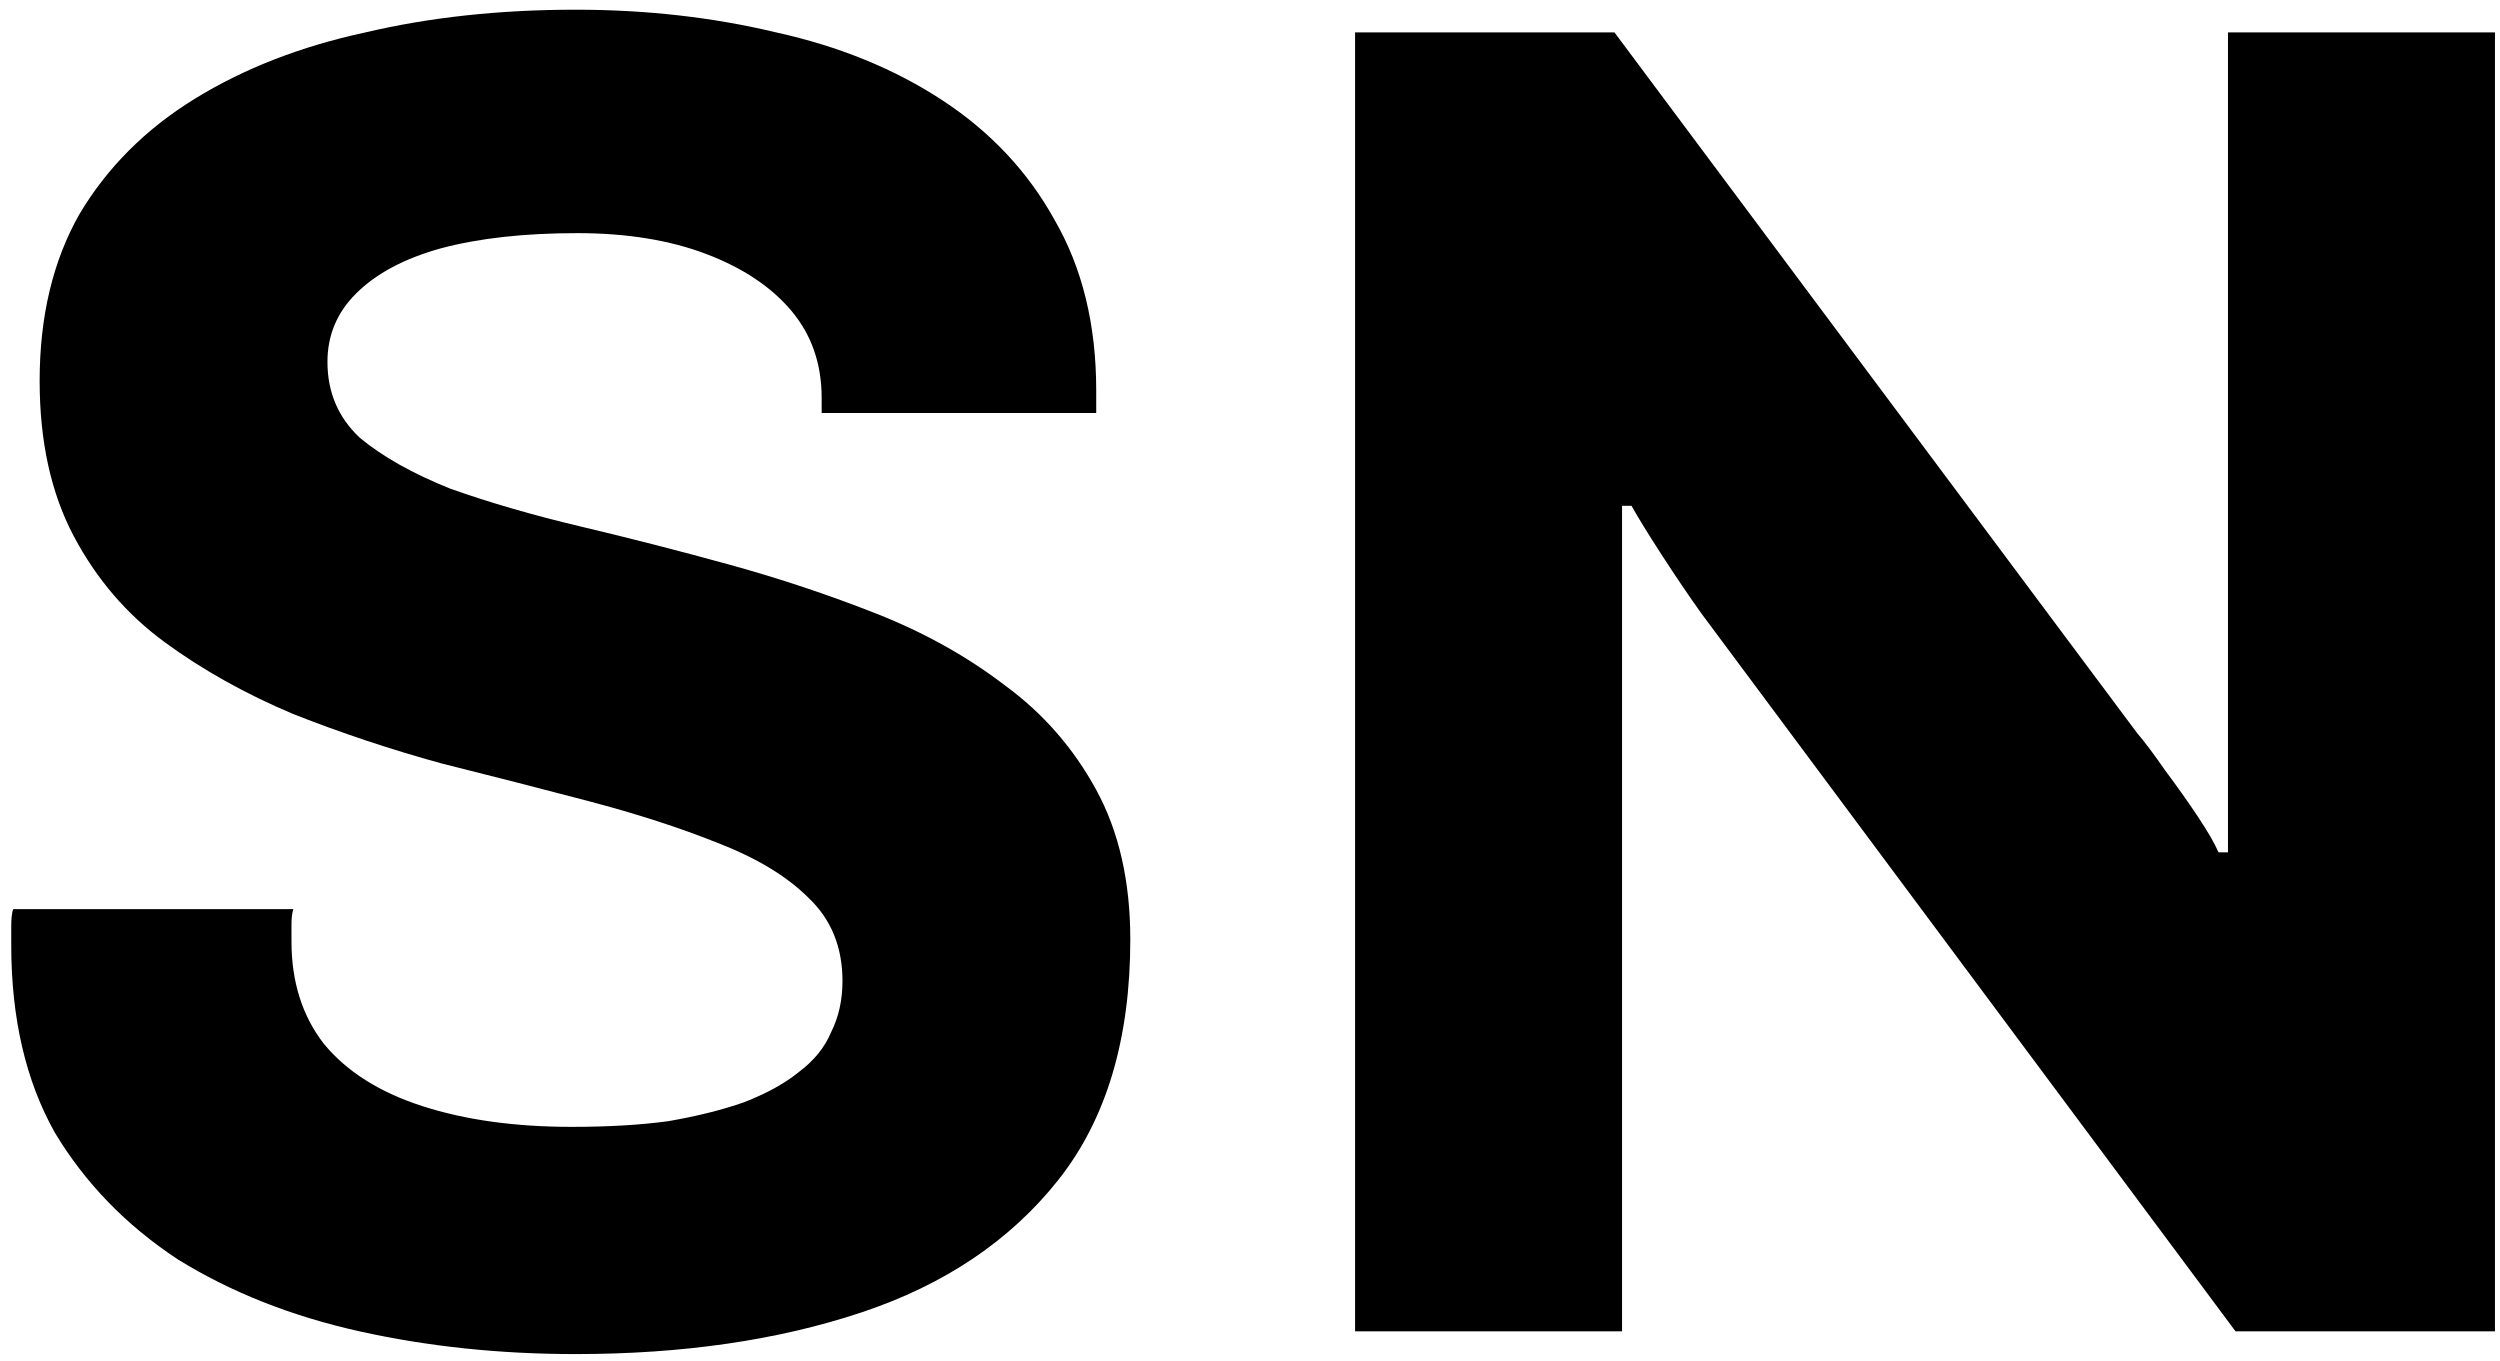 <svg width="169" height="92" viewBox="0 0 169 92" fill="none" xmlns="http://www.w3.org/2000/svg">
<path d="M38.904 91.536C33.784 91.536 28.92 91.024 24.312 90C19.704 88.976 15.608 87.355 12.024 85.136C8.525 82.832 5.752 79.973 3.704 76.56C1.741 73.061 0.76 68.837 0.76 63.888C0.76 63.461 0.76 63.035 0.76 62.608C0.76 62.096 0.803 61.712 0.888 61.456H19.832C19.747 61.712 19.704 62.053 19.704 62.48C19.704 62.907 19.704 63.291 19.704 63.632C19.704 66.363 20.429 68.667 21.88 70.544C23.416 72.421 25.635 73.829 28.536 74.768C31.437 75.707 34.808 76.176 38.648 76.176C41.123 76.176 43.299 76.048 45.176 75.792C47.139 75.451 48.845 75.024 50.296 74.512C51.832 73.915 53.069 73.232 54.008 72.464C55.032 71.696 55.757 70.8 56.184 69.776C56.696 68.752 56.952 67.6 56.952 66.32C56.952 64.016 56.184 62.139 54.648 60.688C53.197 59.237 51.149 58 48.504 56.976C45.944 55.952 43.043 55.013 39.8 54.16C36.557 53.307 33.229 52.453 29.816 51.6C26.403 50.661 23.075 49.552 19.832 48.272C16.589 46.907 13.688 45.285 11.128 43.408C8.568 41.531 6.52 39.141 4.984 36.24C3.448 33.339 2.68 29.84 2.68 25.744C2.68 21.392 3.576 17.637 5.368 14.48C7.245 11.323 9.848 8.72 13.176 6.672C16.504 4.624 20.344 3.131 24.696 2.192C29.048 1.168 33.784 0.656 38.904 0.656C43.683 0.656 48.205 1.168 52.472 2.192C56.739 3.131 60.493 4.667 63.736 6.8C66.979 8.933 69.496 11.621 71.288 14.864C73.165 18.107 74.104 21.947 74.104 26.384V27.92H55.544V26.896C55.544 24.592 54.861 22.629 53.496 21.008C52.131 19.387 50.211 18.107 47.736 17.168C45.261 16.229 42.36 15.76 39.032 15.76C35.448 15.76 32.376 16.101 29.816 16.784C27.341 17.467 25.421 18.491 24.056 19.856C22.776 21.136 22.136 22.672 22.136 24.464C22.136 26.512 22.861 28.219 24.312 29.584C25.848 30.864 27.896 32.016 30.456 33.04C33.101 33.979 36.045 34.832 39.288 35.6C42.531 36.368 45.859 37.221 49.272 38.16C52.685 39.099 56.013 40.208 59.256 41.488C62.499 42.768 65.4 44.389 67.96 46.352C70.52 48.229 72.568 50.576 74.104 53.392C75.64 56.208 76.408 59.579 76.408 63.504C76.408 70.245 74.787 75.664 71.544 79.76C68.301 83.856 63.864 86.843 58.232 88.72C52.6 90.597 46.157 91.536 38.904 91.536ZM91.603 90V2.192H109.139L144.467 49.552C144.979 50.149 145.619 51.003 146.387 52.112C147.155 53.136 147.88 54.16 148.563 55.184C149.246 56.208 149.715 57.019 149.971 57.616H150.611C150.611 56.165 150.611 54.757 150.611 53.392C150.611 51.941 150.611 50.661 150.611 49.552V2.192H168.659V90H151.123L115.027 41.488C114.174 40.293 113.278 38.971 112.339 37.52C111.4 36.069 110.718 34.96 110.291 34.192H109.651C109.651 35.472 109.651 36.752 109.651 38.032C109.651 39.227 109.651 40.379 109.651 41.488V90H91.603Z" fill="black"/>
</svg>
